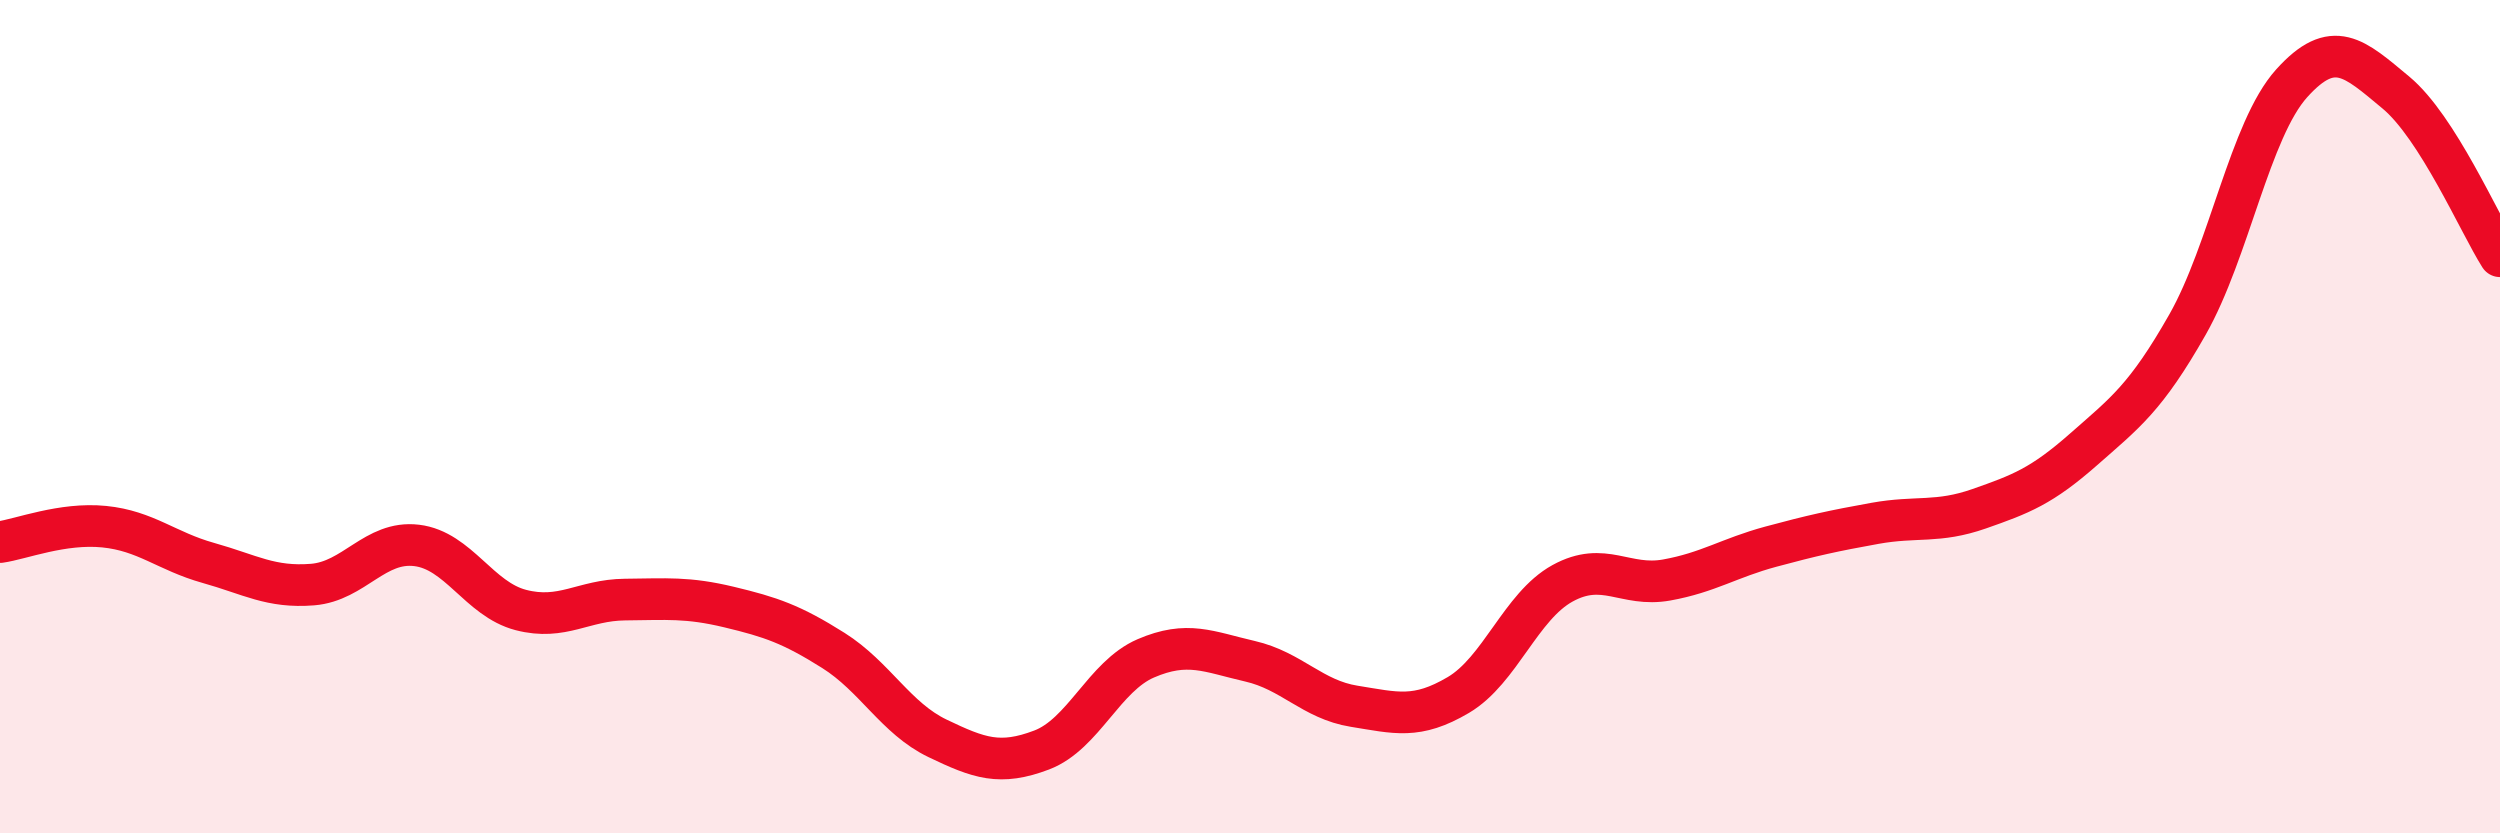 
    <svg width="60" height="20" viewBox="0 0 60 20" xmlns="http://www.w3.org/2000/svg">
      <path
        d="M 0,13.01 C 0.5,12.94 1.5,12.54 2.5,12.64 C 3.5,12.74 4,13.23 5,13.51 C 6,13.79 6.5,14.11 7.5,14.03 C 8.5,13.95 9,12.97 10,13.09 C 11,13.21 11.5,14.38 12.5,14.64 C 13.5,14.9 14,14.4 15,14.39 C 16,14.38 16.5,14.33 17.5,14.57 C 18.5,14.81 19,14.98 20,15.61 C 21,16.24 21.5,17.24 22.5,17.72 C 23.5,18.2 24,18.38 25,18 C 26,17.62 26.5,16.23 27.5,15.8 C 28.5,15.37 29,15.64 30,15.87 C 31,16.1 31.5,16.79 32.5,16.95 C 33.5,17.11 34,17.27 35,16.68 C 36,16.09 36.5,14.55 37.5,14 C 38.5,13.45 39,14.1 40,13.92 C 41,13.74 41.5,13.39 42.5,13.12 C 43.5,12.85 44,12.74 45,12.56 C 46,12.38 46.5,12.56 47.5,12.21 C 48.5,11.86 49,11.67 50,10.79 C 51,9.91 51.5,9.55 52.5,7.79 C 53.5,6.03 54,3.11 55,2 C 56,0.89 56.5,1.39 57.5,2.22 C 58.5,3.05 59.5,5.36 60,6.15L60 20L0 20Z"
        fill="#EB0A25"
        opacity="0.1"
        stroke-linecap="round"
        stroke-linejoin="round"
      />
      <path
        d="M 0,13.01 C 0.5,12.94 1.5,12.54 2.5,12.64 C 3.5,12.74 4,13.23 5,13.51 C 6,13.79 6.5,14.11 7.5,14.03 C 8.5,13.95 9,12.97 10,13.09 C 11,13.21 11.5,14.38 12.5,14.64 C 13.5,14.9 14,14.4 15,14.39 C 16,14.38 16.5,14.33 17.5,14.57 C 18.5,14.81 19,14.98 20,15.61 C 21,16.24 21.5,17.24 22.5,17.72 C 23.5,18.2 24,18.38 25,18 C 26,17.62 26.5,16.23 27.5,15.8 C 28.5,15.37 29,15.64 30,15.87 C 31,16.1 31.5,16.79 32.5,16.95 C 33.5,17.11 34,17.27 35,16.68 C 36,16.09 36.5,14.55 37.5,14 C 38.5,13.45 39,14.1 40,13.92 C 41,13.74 41.5,13.39 42.5,13.12 C 43.5,12.85 44,12.74 45,12.56 C 46,12.38 46.5,12.56 47.5,12.21 C 48.5,11.86 49,11.67 50,10.79 C 51,9.91 51.5,9.55 52.5,7.79 C 53.5,6.03 54,3.11 55,2 C 56,0.89 56.5,1.39 57.5,2.22 C 58.5,3.05 59.5,5.36 60,6.15"
        stroke="#EB0A25"
        stroke-width="1"
        fill="none"
        stroke-linecap="round"
        stroke-linejoin="round"
      />
    </svg>
  